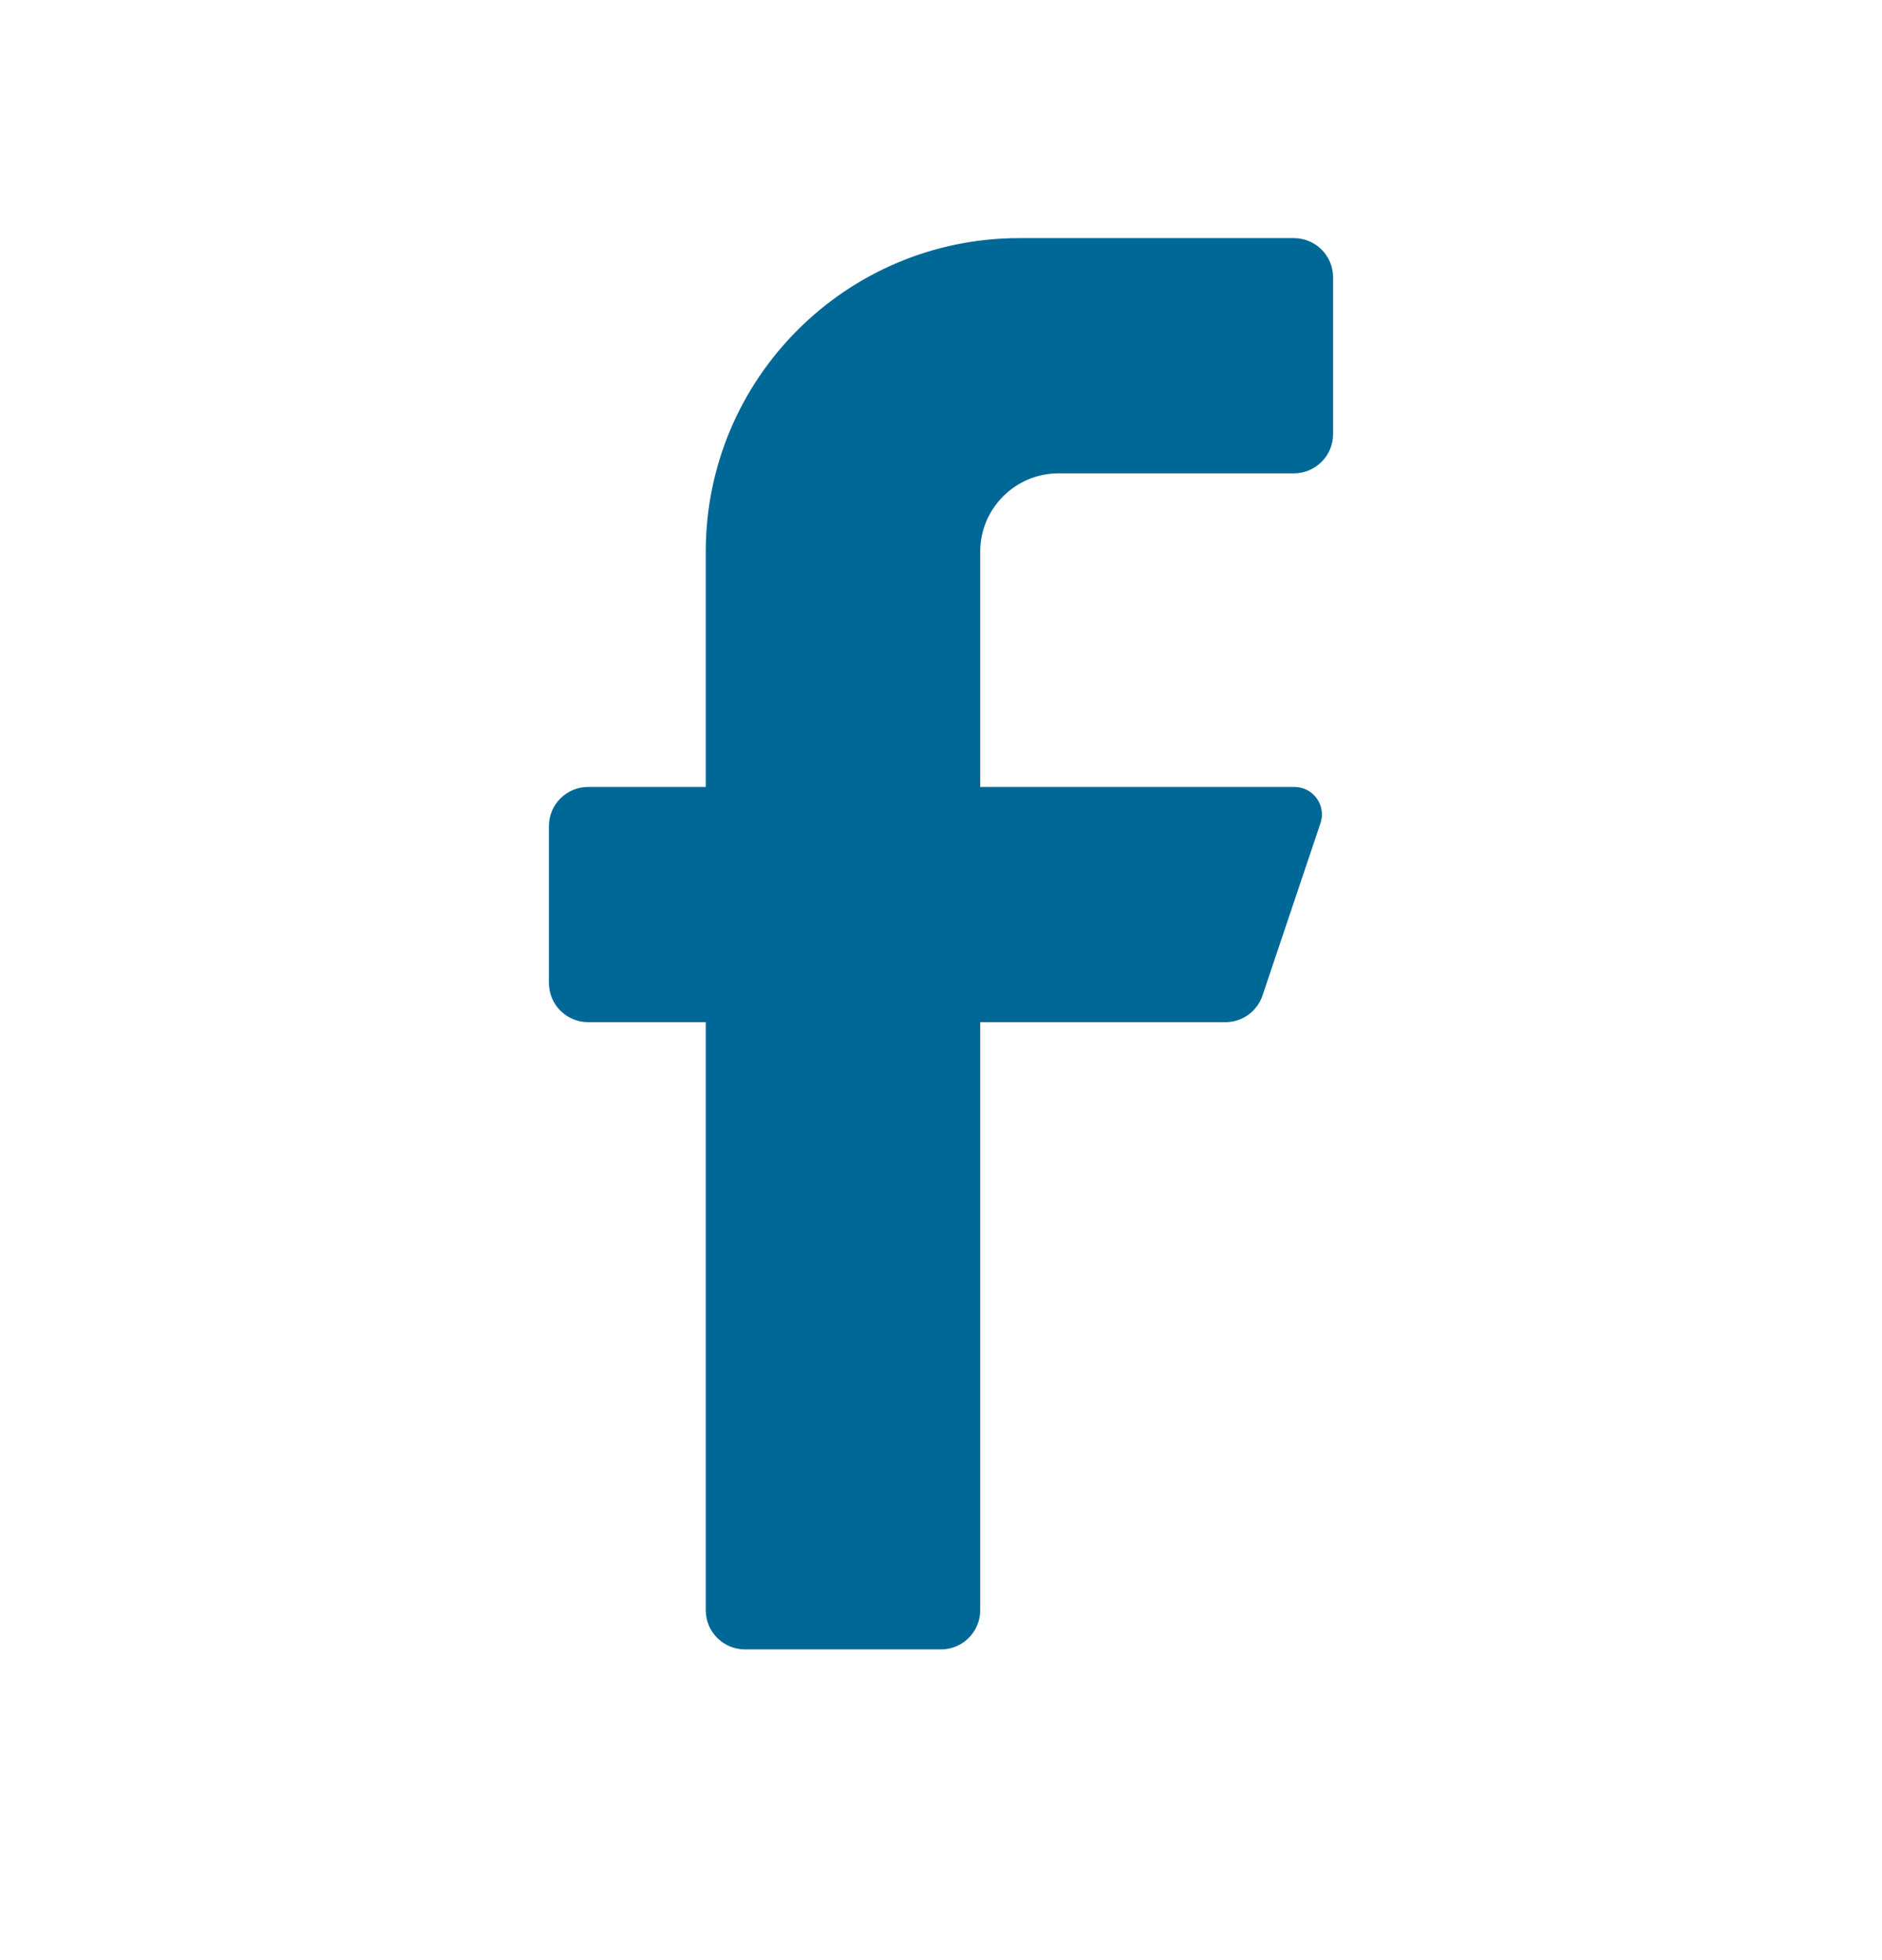 <svg width="24" height="25" viewBox="0 0 24 25" fill="none" xmlns="http://www.w3.org/2000/svg">
<path d="M16.5 6.037H13.5C12.948 6.037 12.5 6.485 12.5 7.037V10.037H16.5C16.614 10.035 16.722 10.088 16.789 10.179C16.857 10.271 16.876 10.389 16.84 10.497L16.1 12.697C16.032 12.899 15.843 13.036 15.63 13.037H12.5V20.537C12.5 20.813 12.276 21.037 12 21.037H9.5C9.224 21.037 9 20.813 9 20.537V13.037H7.5C7.224 13.037 7 12.813 7 12.537V10.537C7 10.261 7.224 10.037 7.5 10.037H9V7.037C9 4.828 10.791 3.037 13 3.037H16.5C16.776 3.037 17 3.261 17 3.537V5.537C17 5.813 16.776 6.037 16.5 6.037Z" fill="#006896"/>
</svg>
